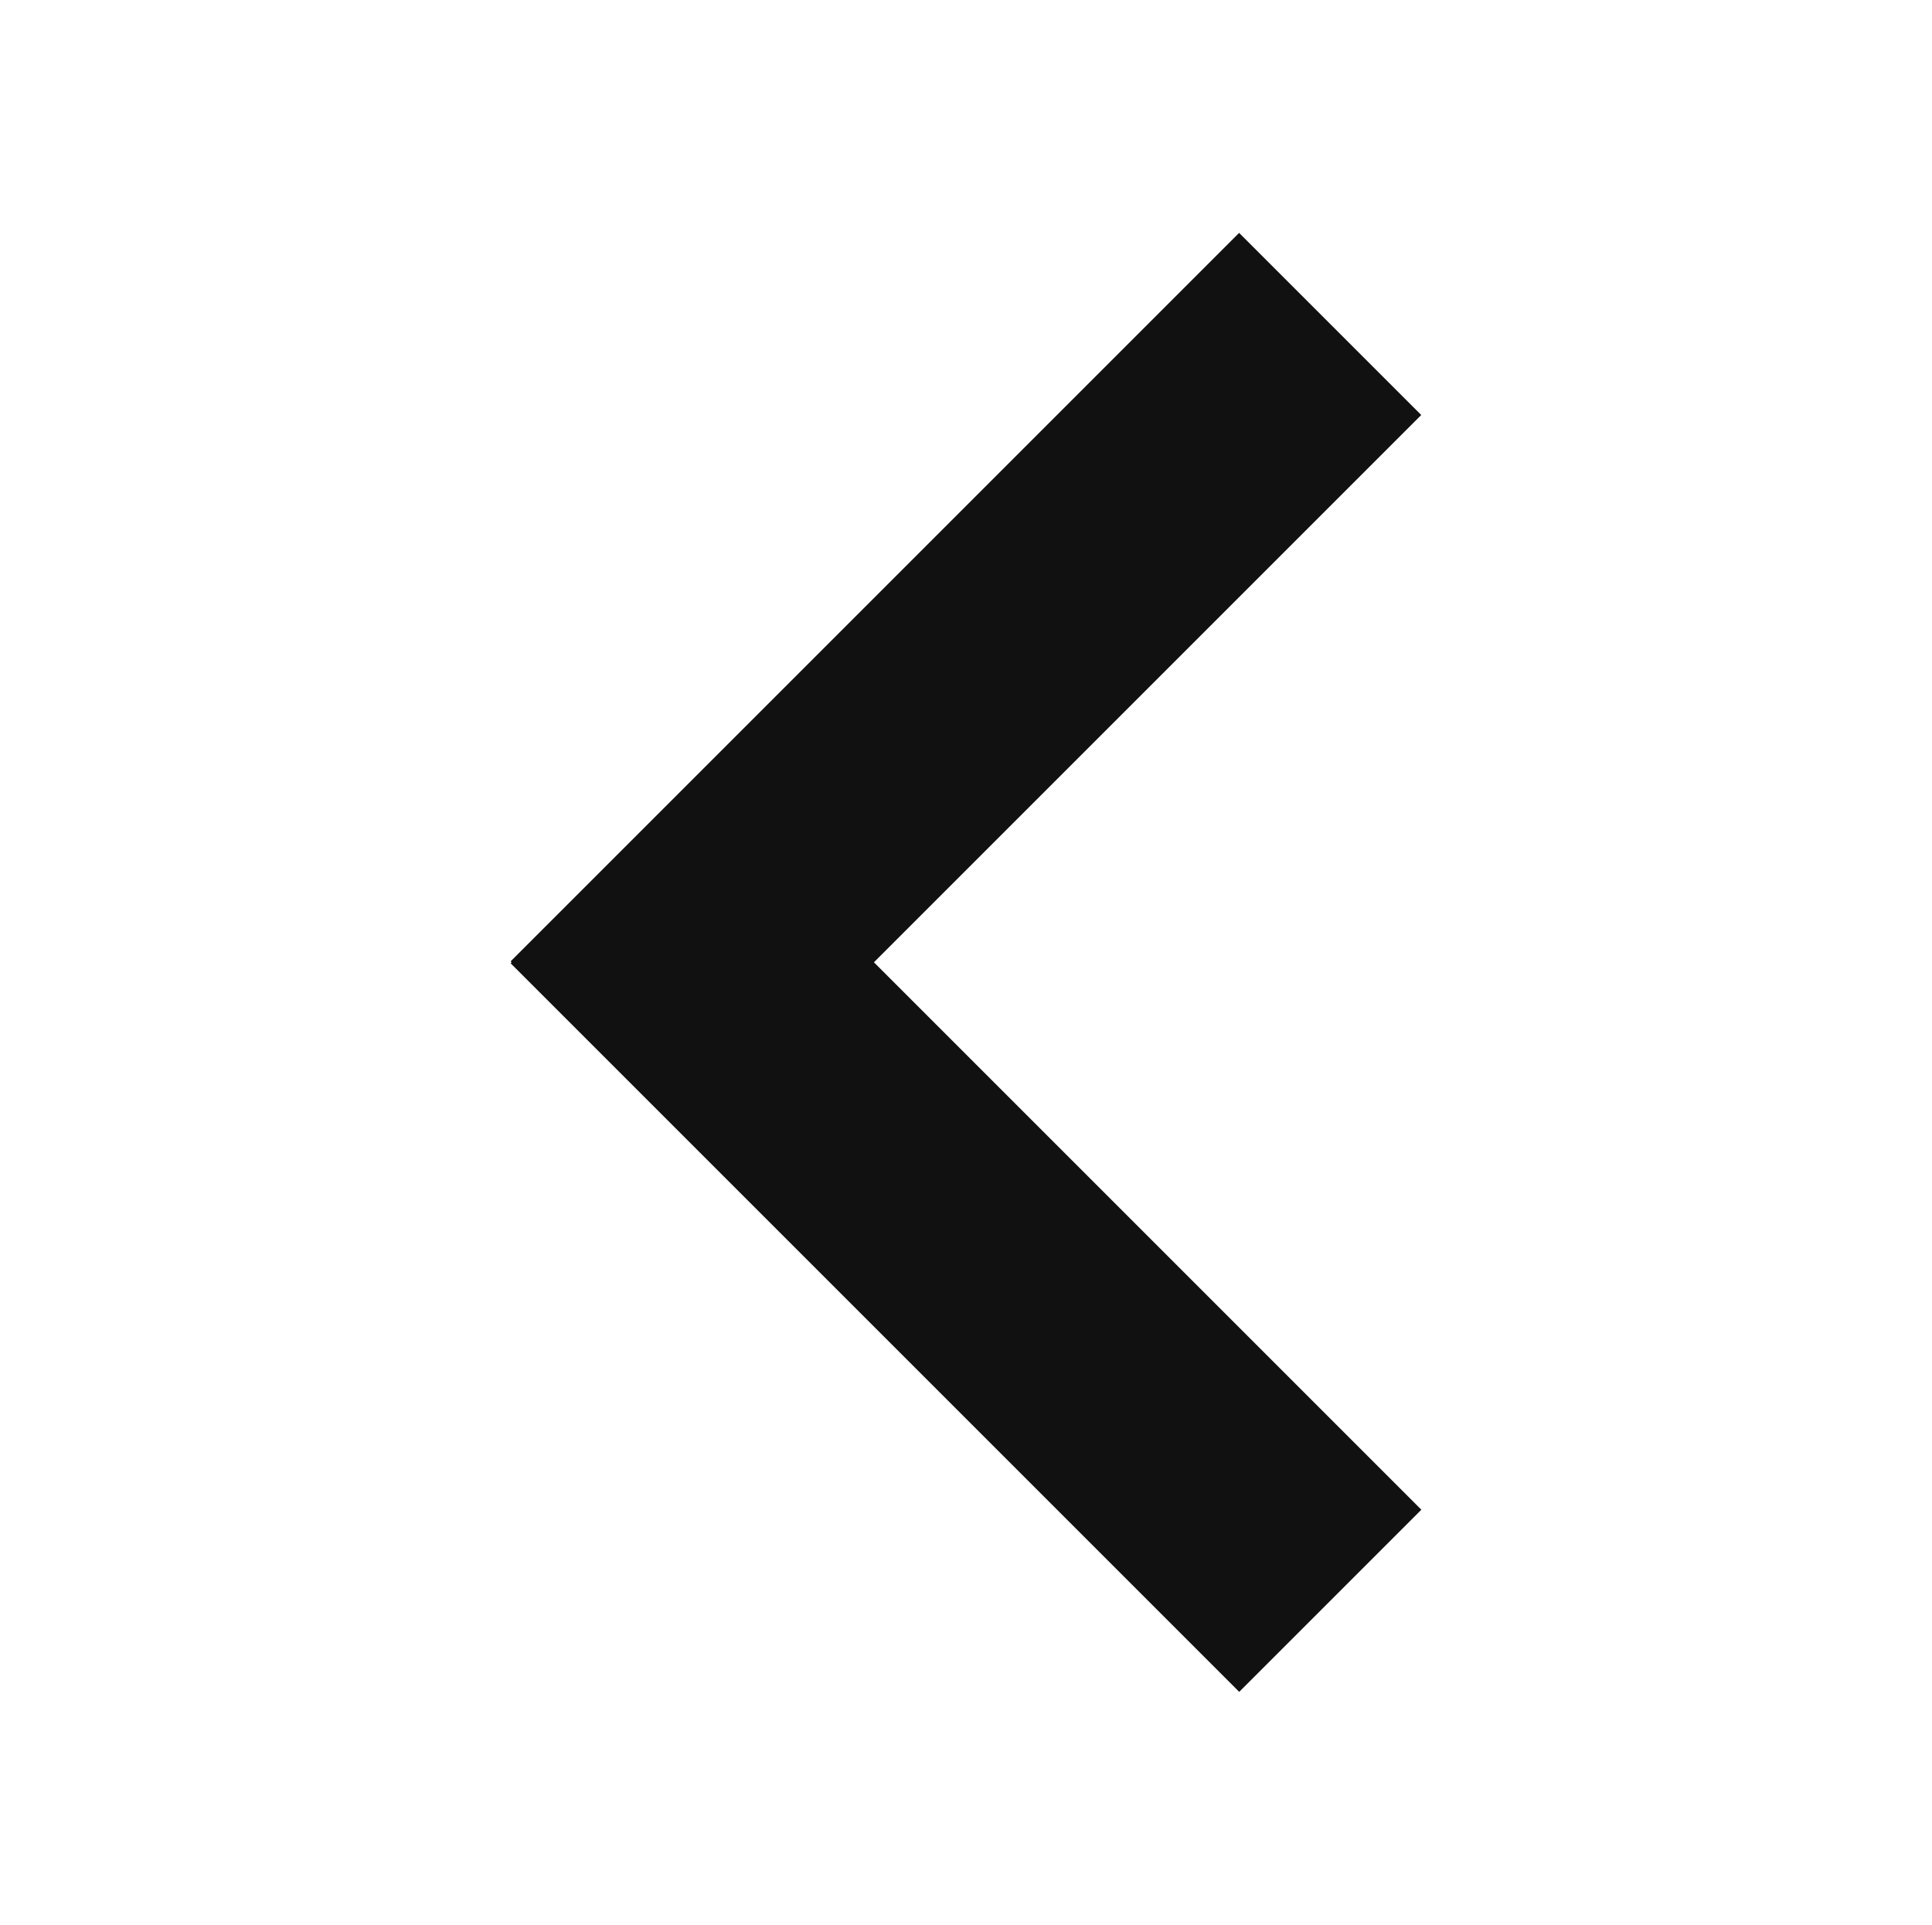 <?xml version="1.0" encoding="UTF-8" standalone="no"?>
<!-- Created with Inkscape (http://www.inkscape.org/) -->

<svg
   width="219.894"
   height="219.078"
   viewBox="0 0 58.18 57.965"
   version="1.1"
   id="svg1"
   xml:space="preserve"
   xmlns="http://www.w3.org/2000/svg"
   xmlns:svg="http://www.w3.org/2000/svg"><defs
     id="defs1" /><g
     id="layer1"
     transform="matrix(0,1,1,0,-2.35,-0.153)"
     style="fill:#111111;fill-opacity:1"><g
       id="g1"
       transform="translate(0.57,15.269)"
       style="fill:#111111;fill-opacity:1"><rect
         style="fill:#111111;fill-opacity:1;stroke-width:4"
         id="rect1"
         width="31.029"
         height="7.757"
         x="21.956"
         y="-18.48"
         transform="rotate(45)" /><rect
         style="fill:#111111;fill-opacity:1;stroke-width:4"
         id="rect1-9"
         width="31.029"
         height="7.757"
         x="-18.441"
         y="21.918"
         transform="matrix(-0.707,0.707,0.707,0.707,0,0)" /></g></g></svg>
